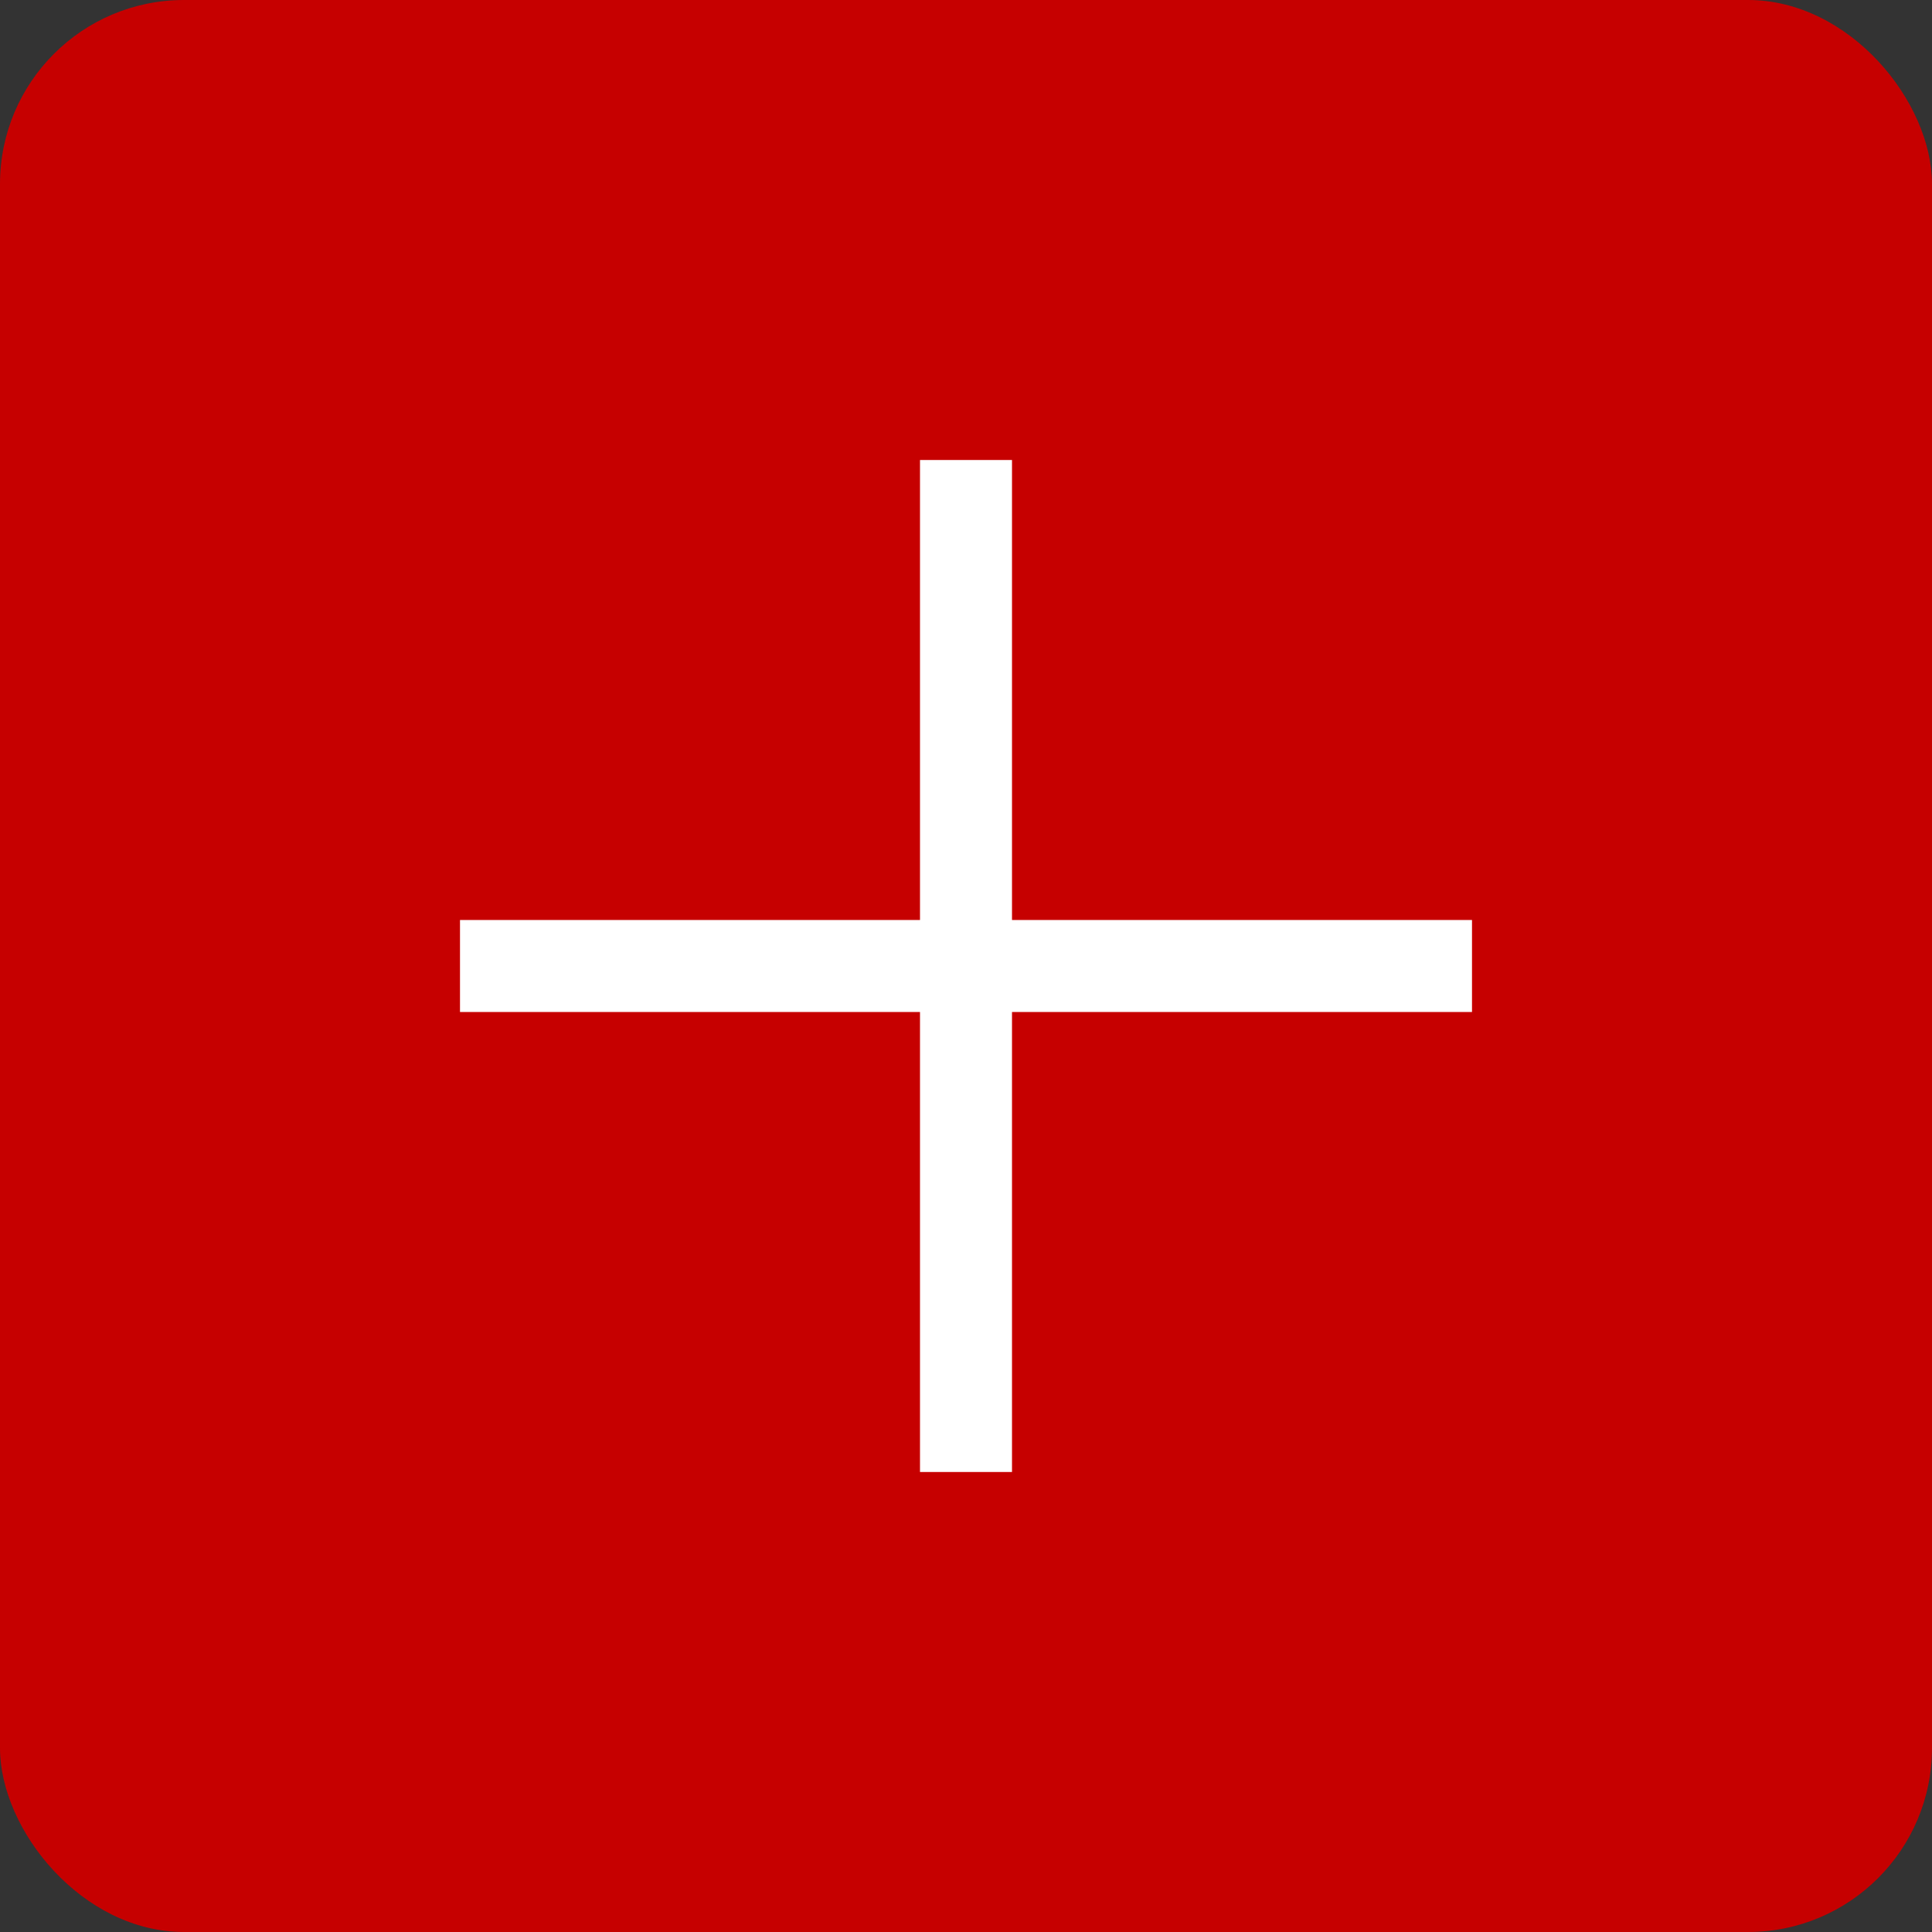 <?xml version="1.0" encoding="UTF-8"?>
<svg width="21px" height="21px" viewBox="0 0 21 21" version="1.1" xmlns="http://www.w3.org/2000/svg" xmlns:xlink="http://www.w3.org/1999/xlink">
    <rect x="0" y="0" width="21" height="21" fill="#333333" stroke="none"/>
    <!-- Generator: Sketch 50.2 (55047) - http://www.bohemiancoding.com/sketch -->
    <title>Group</title>
    <desc>Created with Sketch.</desc>
    <defs></defs>
    <g id="Page-1" stroke="none" stroke-width="1" fill="none" fill-rule="evenodd">
        <g id="Artboard-1" transform="translate(-526, -1185)">
            <g id="Group" transform="translate(526, 1185)">
                <rect id="Rectangle-5" fill="#C60000" x="0" y="0" width="21" height="21" rx="2"></rect>
                <path d="M10.5,5.5 L10.5,15.5" id="Line-2" stroke="#FFFFFF" stroke-linecap="square"></path>
                <path d="M5.5,10.5 L15.5,10.5" id="Line-2" stroke="#FFFFFF" stroke-linecap="square"></path>
            </g>
        </g>
    </g>
</svg>